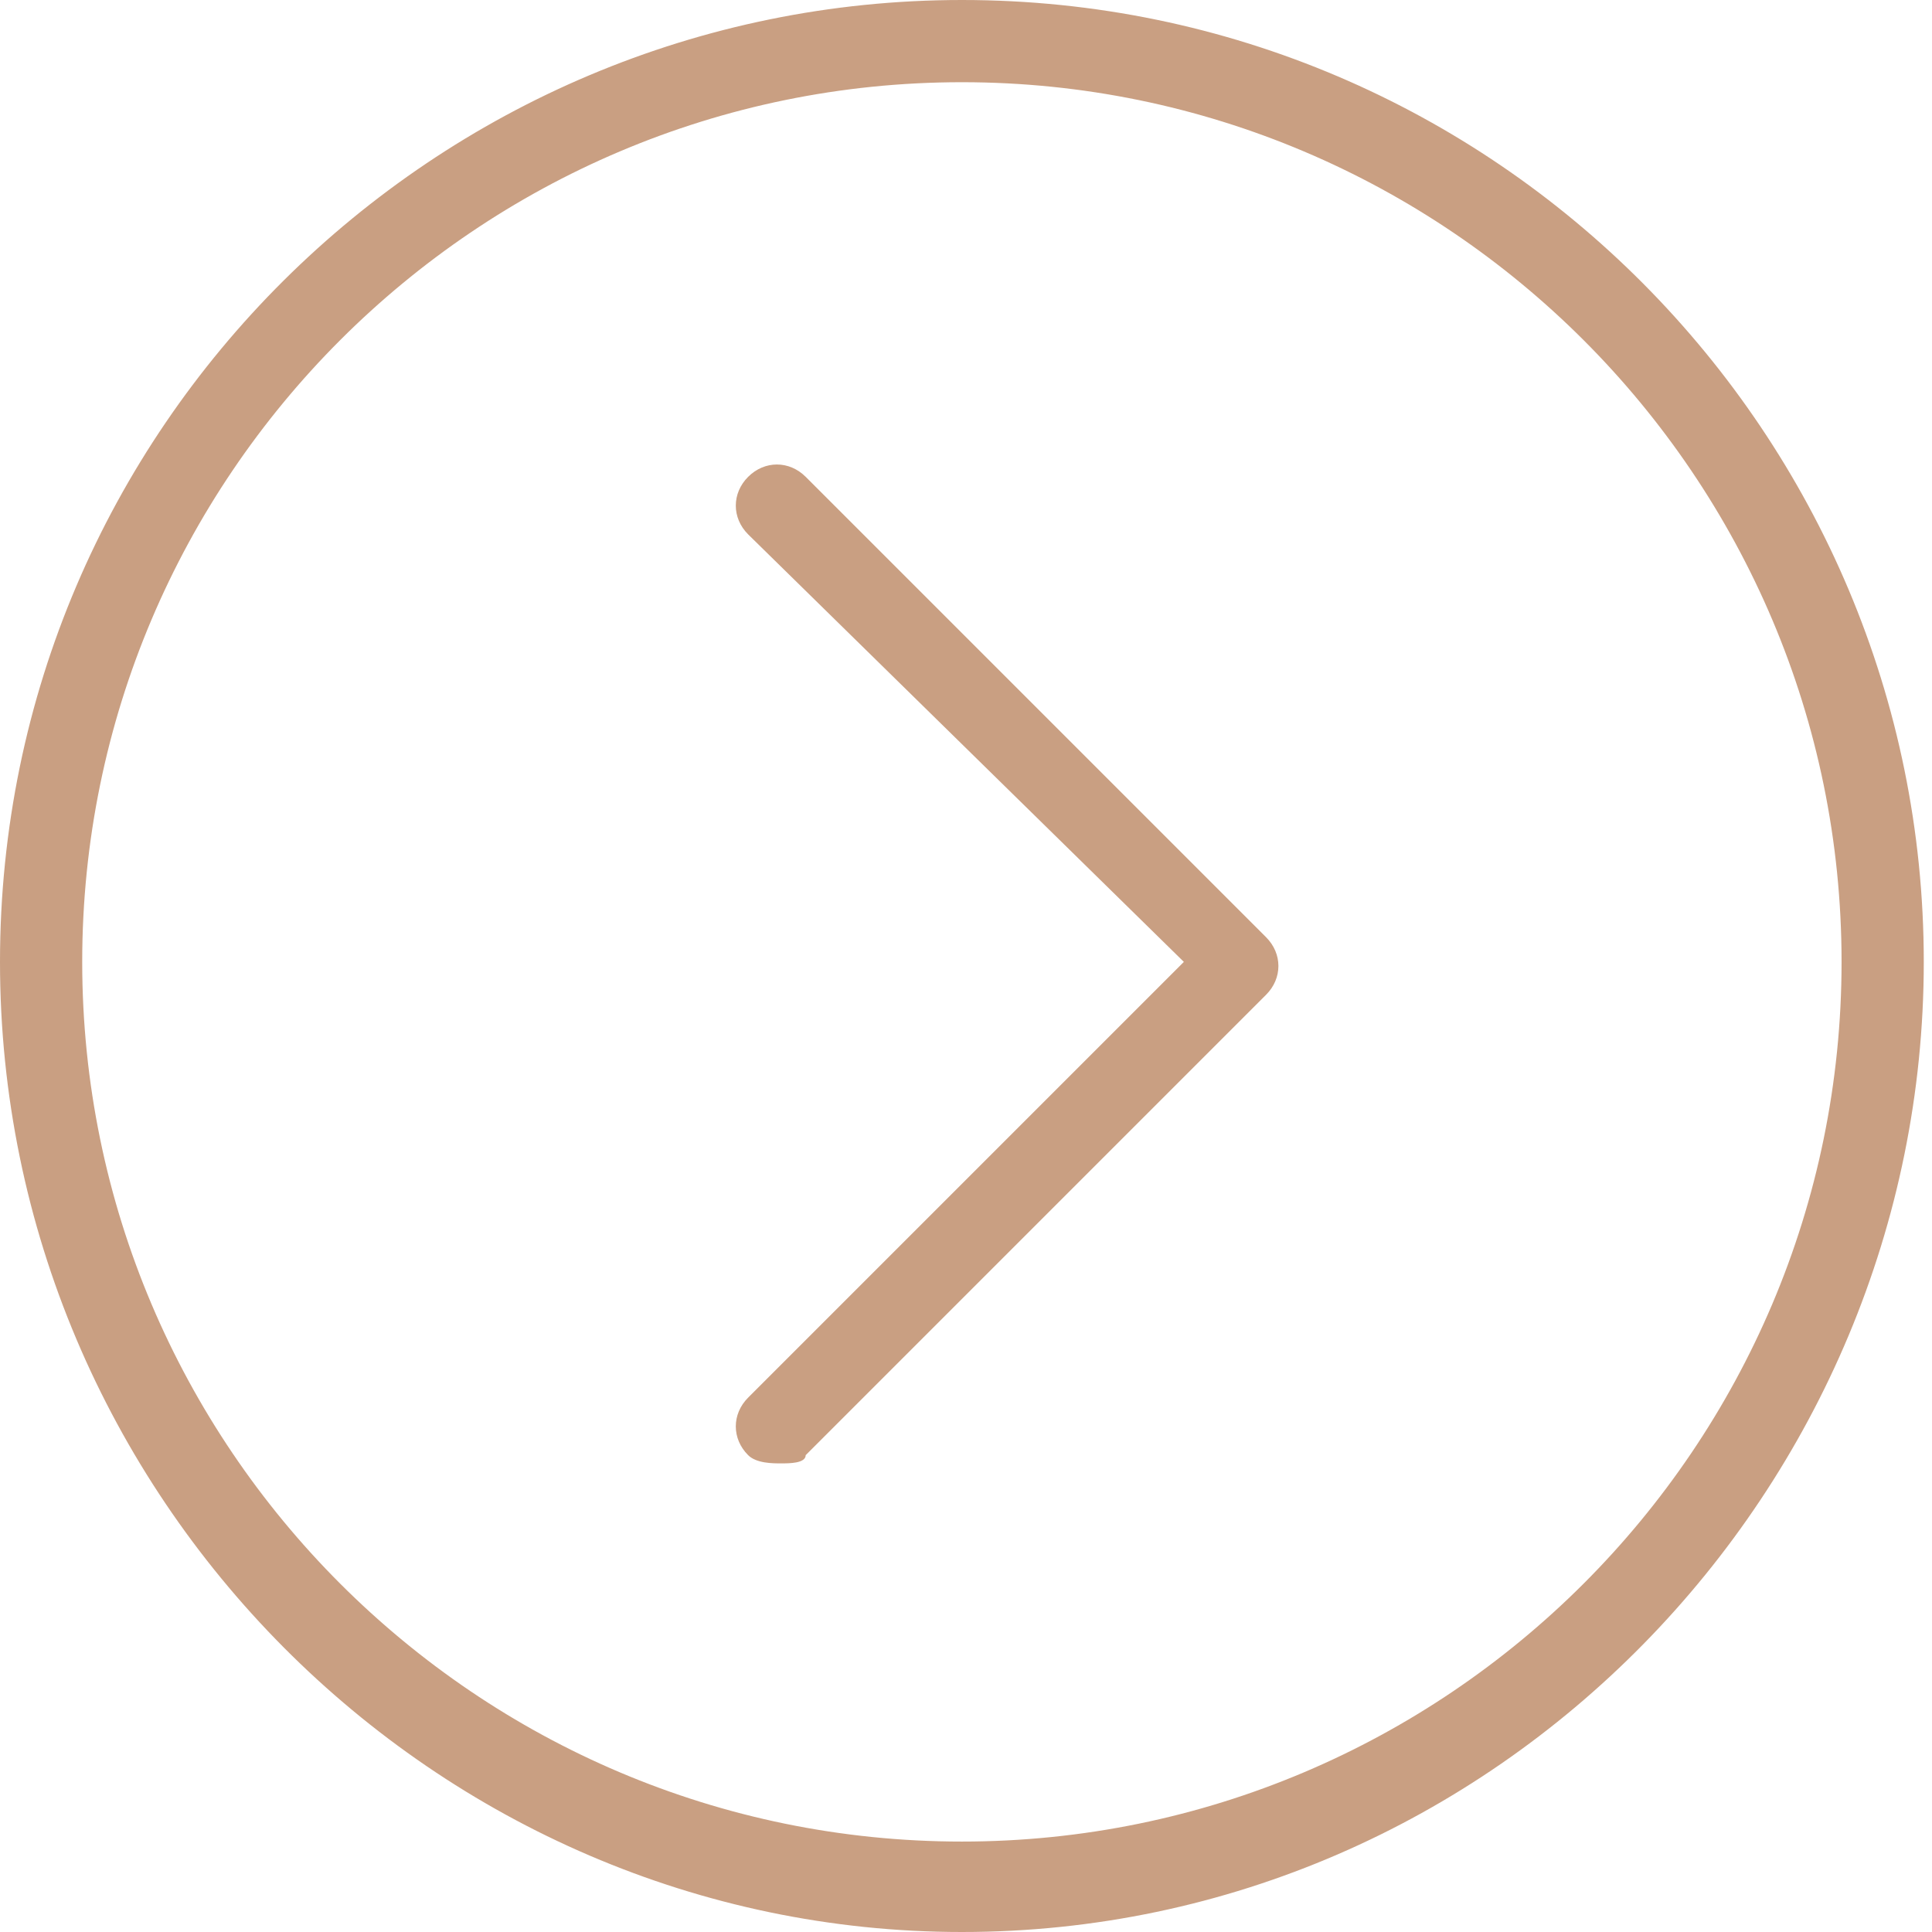 <?xml version="1.0" encoding="UTF-8"?> <svg xmlns="http://www.w3.org/2000/svg" xmlns:xlink="http://www.w3.org/1999/xlink" version="1.1" id="Layer_1" x="0px" y="0px" viewBox="0 0 23.5 23.5" style="enable-background:new 0 0 23.5 23.5;" xml:space="preserve"> <style type="text/css"> .st0{fill:#C99F82;} </style> <g id="XMLID_10_"> <path id="XMLID_11_" class="st0" d="M11.7,23.5C5.3,23.5,0,18.2,0,11.7S5.3,0,11.7,0c6.5,0,11.7,5.3,11.7,11.7S18.2,23.5,11.7,23.5 z M11.7,1C5.8,1,1,5.8,1,11.7s4.8,10.7,10.7,10.7s10.7-4.8,10.7-10.7S17.6,1,11.7,1z"></path> </g> <path id="XMLID_9_" class="st0" d="M9.5,17.8c-0.1,0-0.3,0-0.4-0.1c-0.2-0.2-0.2-0.5,0-0.7l5.3-5.3L9.1,6.5C8.9,6.3,8.9,6,9.1,5.8 s0.5-0.2,0.7,0l5.6,5.6c0.2,0.2,0.2,0.5,0,0.7l-5.6,5.6C9.8,17.8,9.6,17.8,9.5,17.8z"></path> </svg> 